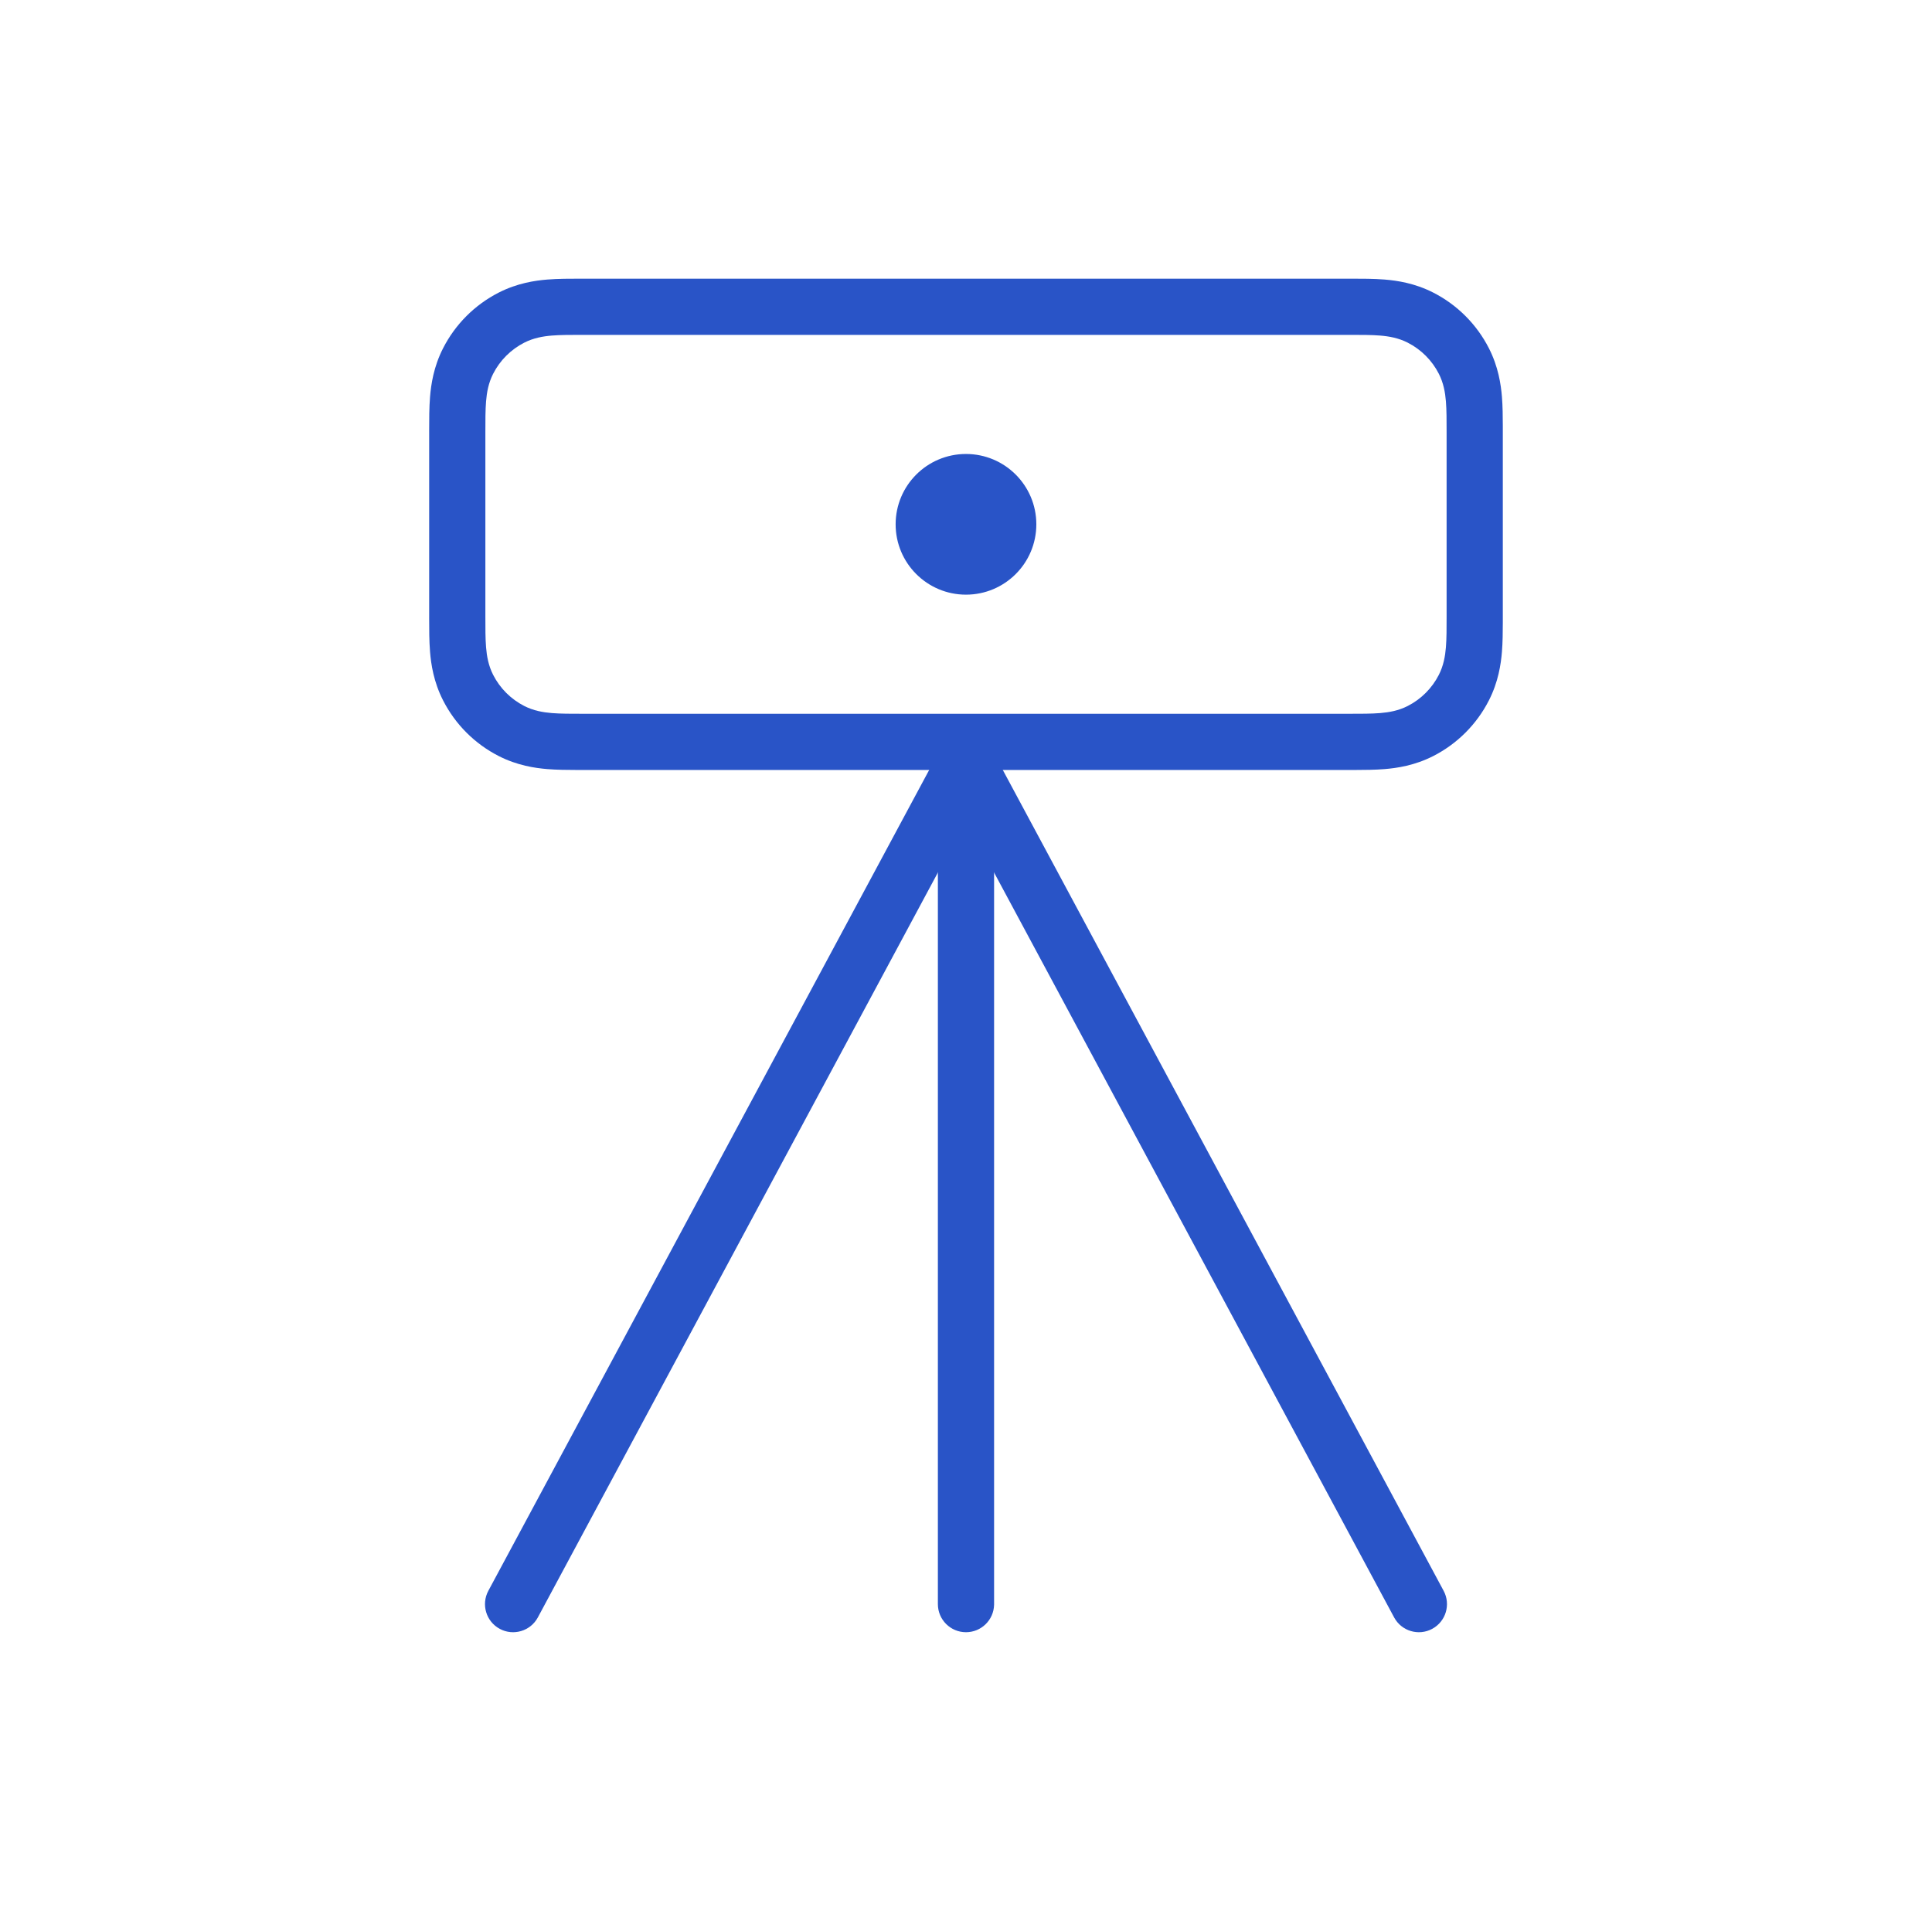 <?xml version="1.0" encoding="UTF-8"?> <svg xmlns="http://www.w3.org/2000/svg" width="1742" height="1741" viewBox="0 0 1742 1741" fill="none"><path fill-rule="evenodd" clip-rule="evenodd" d="M523.46 251.298C524.138 251.298 524.809 251.298 525.463 251.298H1216.52C1217.17 251.298 1217.84 251.298 1218.52 251.298C1227.86 251.292 1238.87 251.301 1248.47 252.085C1259.68 253.001 1275.6 255.34 1292.26 263.826C1313.89 274.846 1331.47 292.43 1342.49 314.057C1350.98 330.713 1353.32 346.637 1354.23 357.847C1354.92 366.244 1355.01 375.729 1355.02 384.222L1355.02 387.796C1355.02 388.473 1355.02 389.145 1355.02 389.798V555.827C1355.02 556.48 1355.02 557.151 1355.02 557.829V561.403C1355.01 569.896 1354.92 579.382 1354.23 587.778C1353.32 598.988 1350.98 614.912 1342.49 631.567C1331.47 653.195 1313.89 670.779 1292.26 681.798C1275.6 690.285 1259.68 692.625 1248.47 693.541C1240.07 694.227 1230.59 694.319 1222.1 694.328H1218.52C1217.84 694.327 1217.17 694.327 1216.52 694.327H525.463C524.809 694.327 524.138 694.327 523.461 694.328H519.886C511.393 694.319 501.908 694.227 493.511 693.541C482.301 692.625 466.377 690.285 449.721 681.798C428.094 670.779 410.51 653.195 399.49 631.567C391.004 614.912 388.665 598.988 387.749 587.778C386.965 578.182 386.956 567.164 386.962 557.83C386.962 557.152 386.963 556.481 386.963 555.827V389.798C386.963 389.144 386.962 388.473 386.962 387.795C386.956 378.461 386.965 367.443 387.749 357.847C388.665 346.637 391.003 330.713 399.49 314.057C410.51 292.43 428.094 274.846 449.721 263.826C466.377 255.339 482.301 253.001 493.511 252.085C503.107 251.301 514.126 251.292 523.46 251.298ZM525.463 301.975C514.88 301.975 505.44 301.956 497.638 302.593C489.545 303.255 481.039 304.745 472.728 308.98C460.636 315.141 450.805 324.972 444.644 337.064C440.409 345.375 438.919 353.881 438.257 361.974C437.62 369.776 437.639 379.216 437.639 389.798V555.827C437.639 566.409 437.62 575.85 438.257 583.651C438.919 591.744 440.409 600.249 444.644 608.56C450.805 620.652 460.636 630.484 472.728 636.645C481.039 640.88 489.545 642.37 497.638 643.031C505.44 643.668 514.88 643.649 525.463 643.649H1216.52C1227.1 643.649 1236.54 643.668 1244.34 643.031C1252.44 642.37 1260.94 640.88 1269.25 636.645C1281.34 630.484 1291.18 620.652 1297.34 608.56C1301.57 600.249 1303.06 591.744 1303.72 583.651C1304.36 575.85 1304.34 566.409 1304.34 555.827V389.798C1304.34 379.216 1304.36 369.776 1303.72 361.974C1303.06 353.881 1301.57 345.375 1297.34 337.064C1291.18 324.972 1281.34 315.141 1269.25 308.98C1260.94 304.745 1252.44 303.255 1244.34 302.593C1236.54 301.956 1227.1 301.975 1216.52 301.975H525.463Z" fill="#2954C7"></path><path d="M870.986 660.732C884.98 660.732 896.325 672.077 896.325 686.071V1446.53L896.317 1447.18C895.971 1460.87 884.762 1471.87 870.986 1471.87C856.992 1471.87 845.647 1460.52 845.647 1446.53V686.071C845.647 672.077 856.992 660.732 870.986 660.732Z" fill="#2954C7"></path><path d="M858.999 663.751C871.328 657.131 886.69 661.759 893.31 674.088L1301.66 1434.54C1308.28 1446.87 1303.65 1462.24 1291.32 1468.86C1278.99 1475.48 1263.63 1470.85 1257.01 1458.52L848.662 698.063C842.041 685.734 846.67 670.372 858.999 663.751Z" fill="#2954C7"></path><path d="M848.658 674.089C855.279 661.759 870.641 657.131 882.97 663.752C895.299 670.372 899.926 685.734 893.306 698.063L484.958 1458.52C478.338 1470.85 462.976 1475.48 450.646 1468.86C438.318 1462.24 433.69 1446.87 440.311 1434.54L848.658 674.089Z" fill="#2954C7"></path><path d="M870.984 409.382C906.015 409.382 934.414 437.781 934.414 472.812C934.414 507.843 906.015 536.242 870.984 536.242C835.953 536.242 807.554 507.843 807.554 472.812C807.554 437.781 835.953 409.383 870.984 409.382Z" fill="#2954C7"></path></svg> 